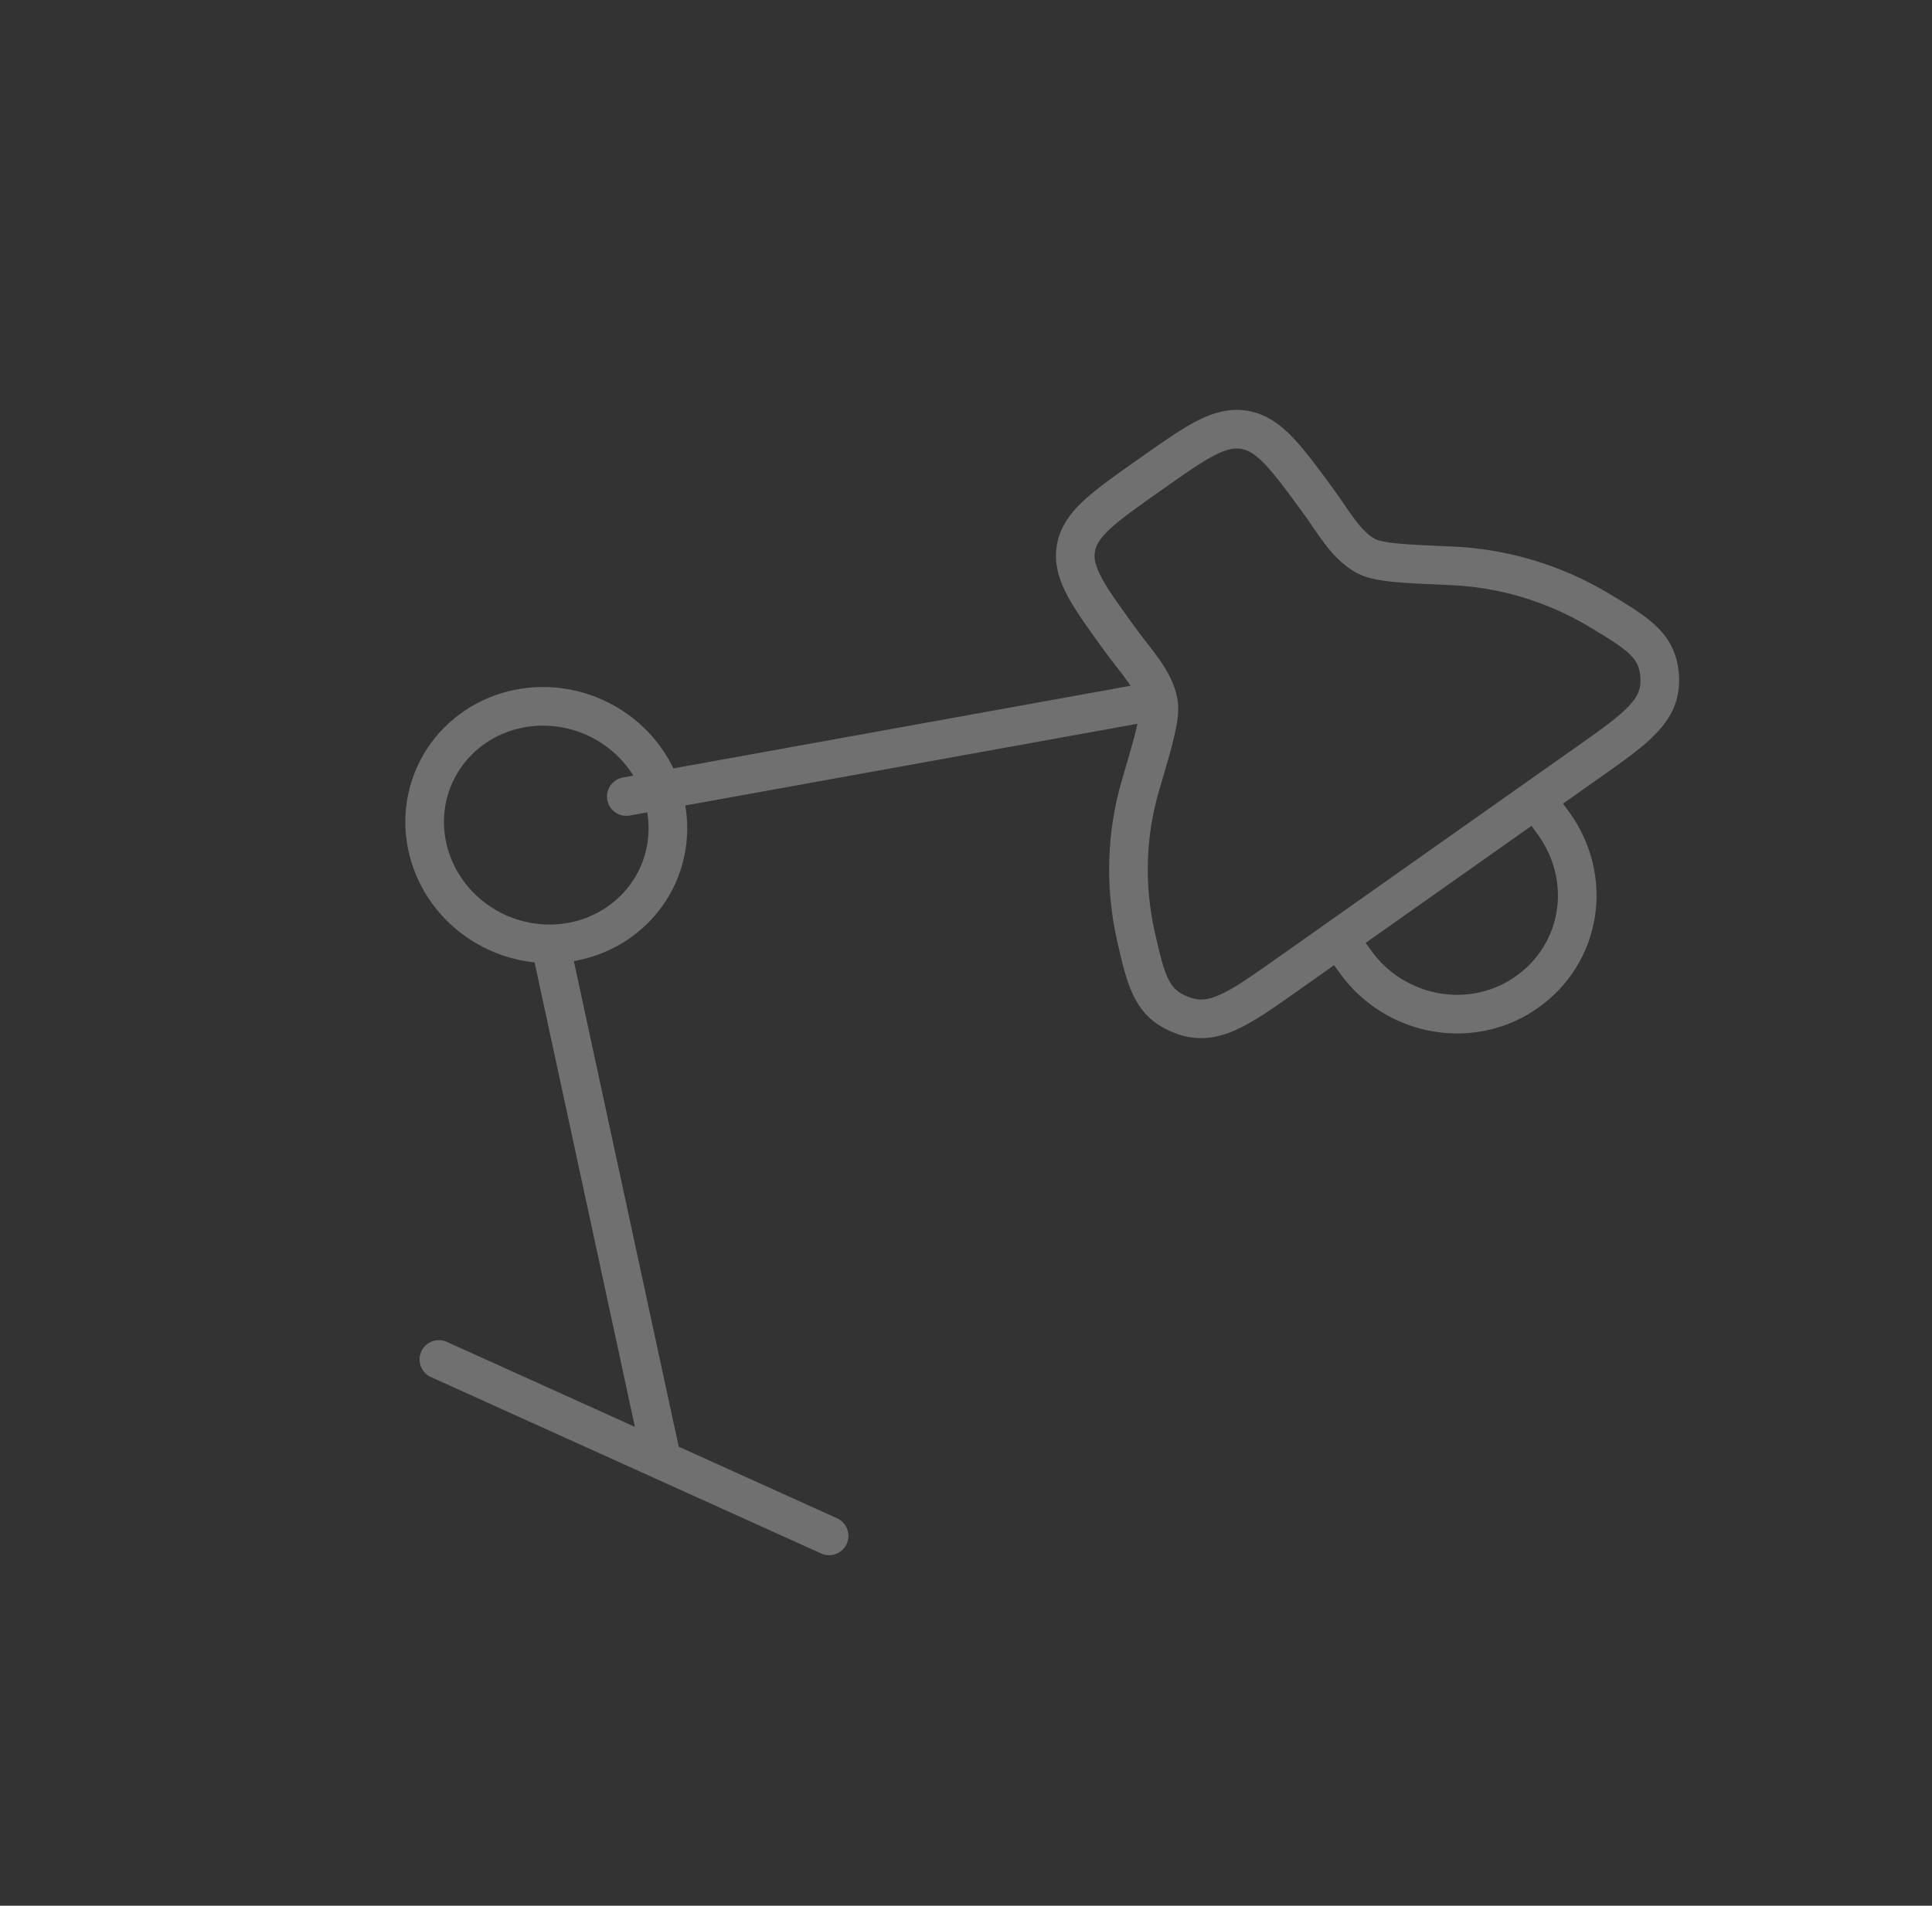 <svg width="75" height="74" viewBox="0 0 75 74" fill="none" xmlns="http://www.w3.org/2000/svg">
<rect x="0" y="0" width="75" height="74" fill="#333333" stroke="none"/>
<g clip-path="url(#clip0_54_123)">
<path d="M51.958 36.441L49.944 37.864C48.048 39.202 47.1 39.87 45.898 39.422C44.693 38.973 44.494 38.099 44.094 36.348C43.655 34.392 43.719 32.372 44.281 30.472C44.803 28.699 45.065 27.814 44.97 27.275C44.82 26.42 44.082 25.654 43.583 24.97C42.268 23.169 41.609 22.267 41.764 21.309C41.915 20.353 42.818 19.715 44.625 18.44C46.432 17.164 47.336 16.526 48.306 16.691C49.276 16.853 49.935 17.757 51.25 19.559C51.748 20.245 52.251 21.174 53.027 21.59C53.514 21.85 54.453 21.89 56.327 21.97C58.34 22.052 60.31 22.64 62.048 23.677C63.607 24.61 64.386 25.078 64.431 26.339C64.479 27.605 63.531 28.273 61.635 29.611L59.623 31.03M51.958 36.441L52.657 37.398C53.024 37.899 53.488 38.327 54.021 38.655C54.555 38.984 55.147 39.207 55.764 39.311C56.381 39.416 57.009 39.399 57.613 39.263C58.216 39.127 58.783 38.874 59.279 38.518C60.297 37.802 60.976 36.717 61.171 35.496C61.366 34.276 61.06 33.016 60.321 31.988L59.623 31.03M51.958 36.441L59.623 31.03M24.314 30.929L44.184 27.337M17.037 52.788L32.186 59.638M21.482 37.193L25.694 56.702M25.534 33.995C25.034 35.103 24.097 35.959 22.931 36.375C21.766 36.791 20.466 36.734 19.318 36.215C18.17 35.696 17.268 34.758 16.811 33.608C16.353 32.457 16.377 31.189 16.878 30.081C17.379 28.974 18.315 28.118 19.481 27.701C20.647 27.285 21.947 27.343 23.094 27.862C24.242 28.381 25.144 29.319 25.602 30.469C26.059 31.619 26.035 32.888 25.534 33.995Z" stroke="white" stroke-opacity="0.3" stroke-width="1.5" stroke-linecap="round" stroke-linejoin="round"/>
</g>
<defs>
<clipPath id="clip0_54_123">
<rect width="57" height="55" fill="white" transform="translate(22.659) rotate(24.329)"/>
</clipPath>
</defs>
</svg>
